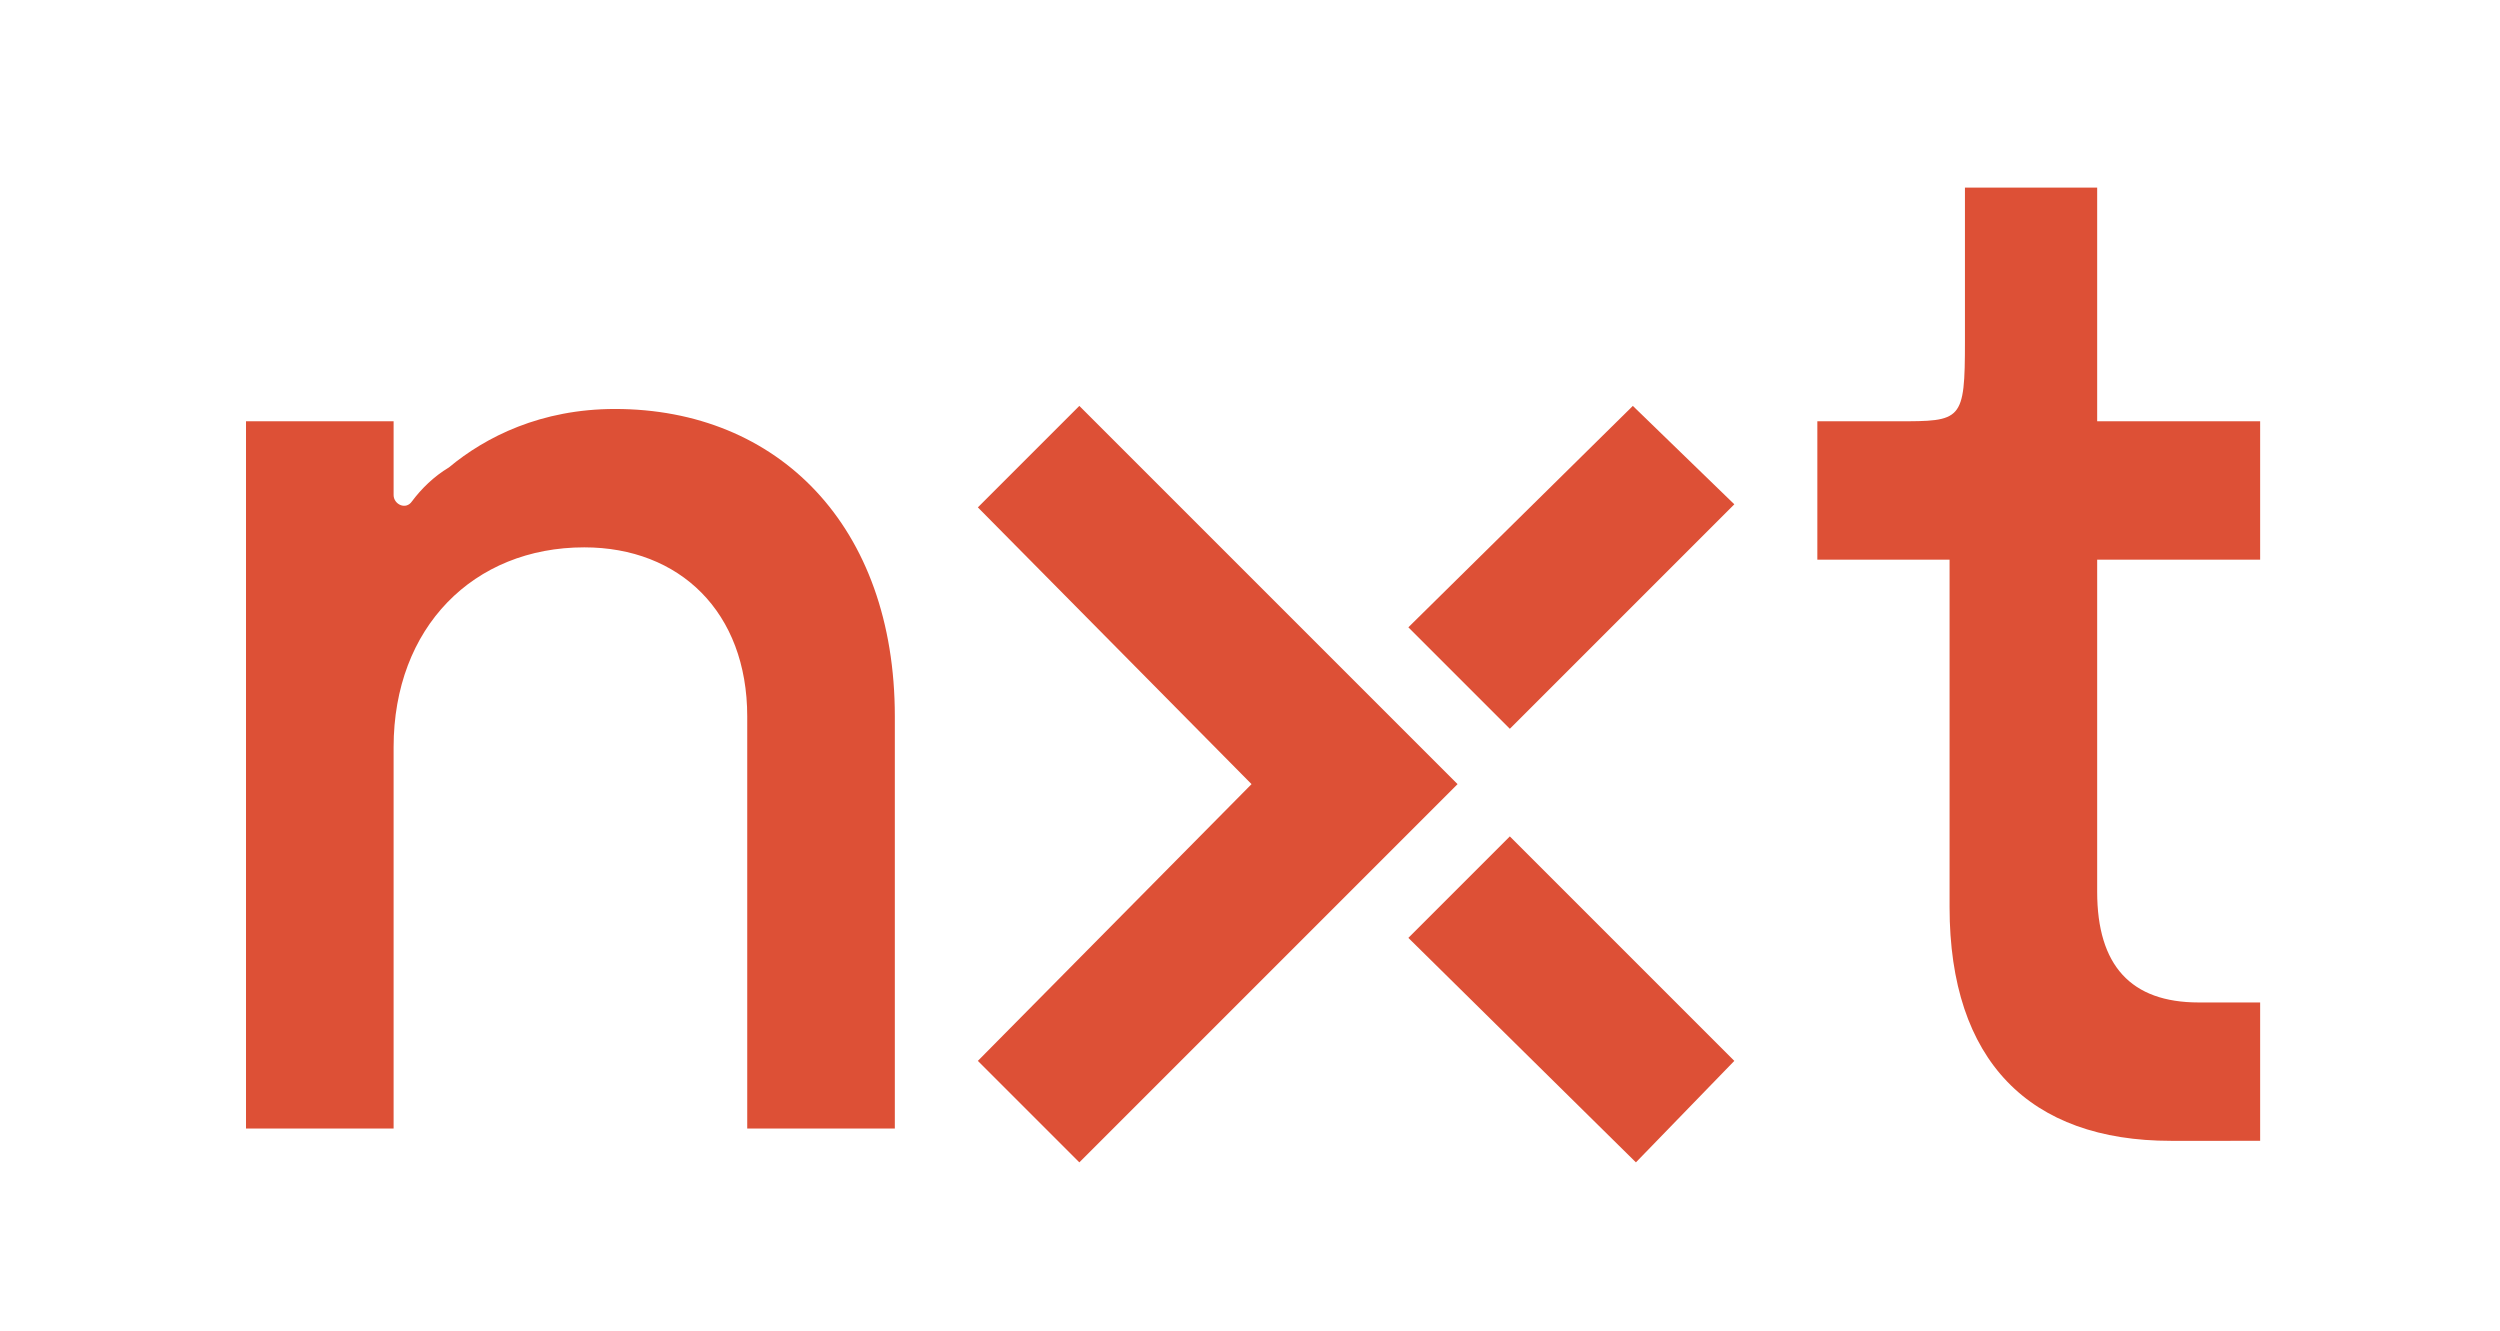 <?xml version="1.0" encoding="utf-8"?>
<!-- Generator: Adobe Illustrator 27.0.0, SVG Export Plug-In . SVG Version: 6.00 Build 0)  -->
<svg version="1.1" id="Capa_1" xmlns="http://www.w3.org/2000/svg" xmlns:xlink="http://www.w3.org/1999/xlink" x="0px" y="0px"
	 viewBox="0 0 81.3 43.3" style="enable-background:new 0 0 81.3 43.3;" xml:space="preserve">
<style type="text/css">
	.st0{fill:#DD5036;}
</style>
<g>
	<g>
		<path class="st0" d="M8,13.7h4.8v2.4c0,0.3,0.4,0.5,0.6,0.2c0.3-0.4,0.7-0.8,1.2-1.1c1.2-1,3-1.9,5.4-1.9c5.3,0,9.1,3.8,9.1,10
			v13.4h-4.8V23.3c0-3.4-2.2-5.5-5.3-5.5c-3.6,0-6.2,2.6-6.2,6.5v12.4H8V13.7z"/>
		<path class="st0" d="M70.6,37.1c-4.6,0-7.2-2.6-7.2-7.6V18.2h-4.3v-4.5h2.6c2.1,0,2.2,0,2.2-2.6v-5h4.3v7.6h5.3v4.5h-5.3V29
			c0,2.4,1.1,3.6,3.3,3.6h2v4.5H70.6z"/>
		<polygon class="st0" points="35.1,37.8 31.8,34.5 40.7,25.5 31.8,16.5 35.1,13.2 47.4,25.5 		"/>
		<polygon class="st0" points="56.4,16.4 53.1,13.2 45.8,20.4 49.1,23.7 		"/>
		<polygon class="st0" points="45.8,30.5 53.2,37.8 56.4,34.5 49.1,27.2 		"/>
	</g>
</g>
</svg>
